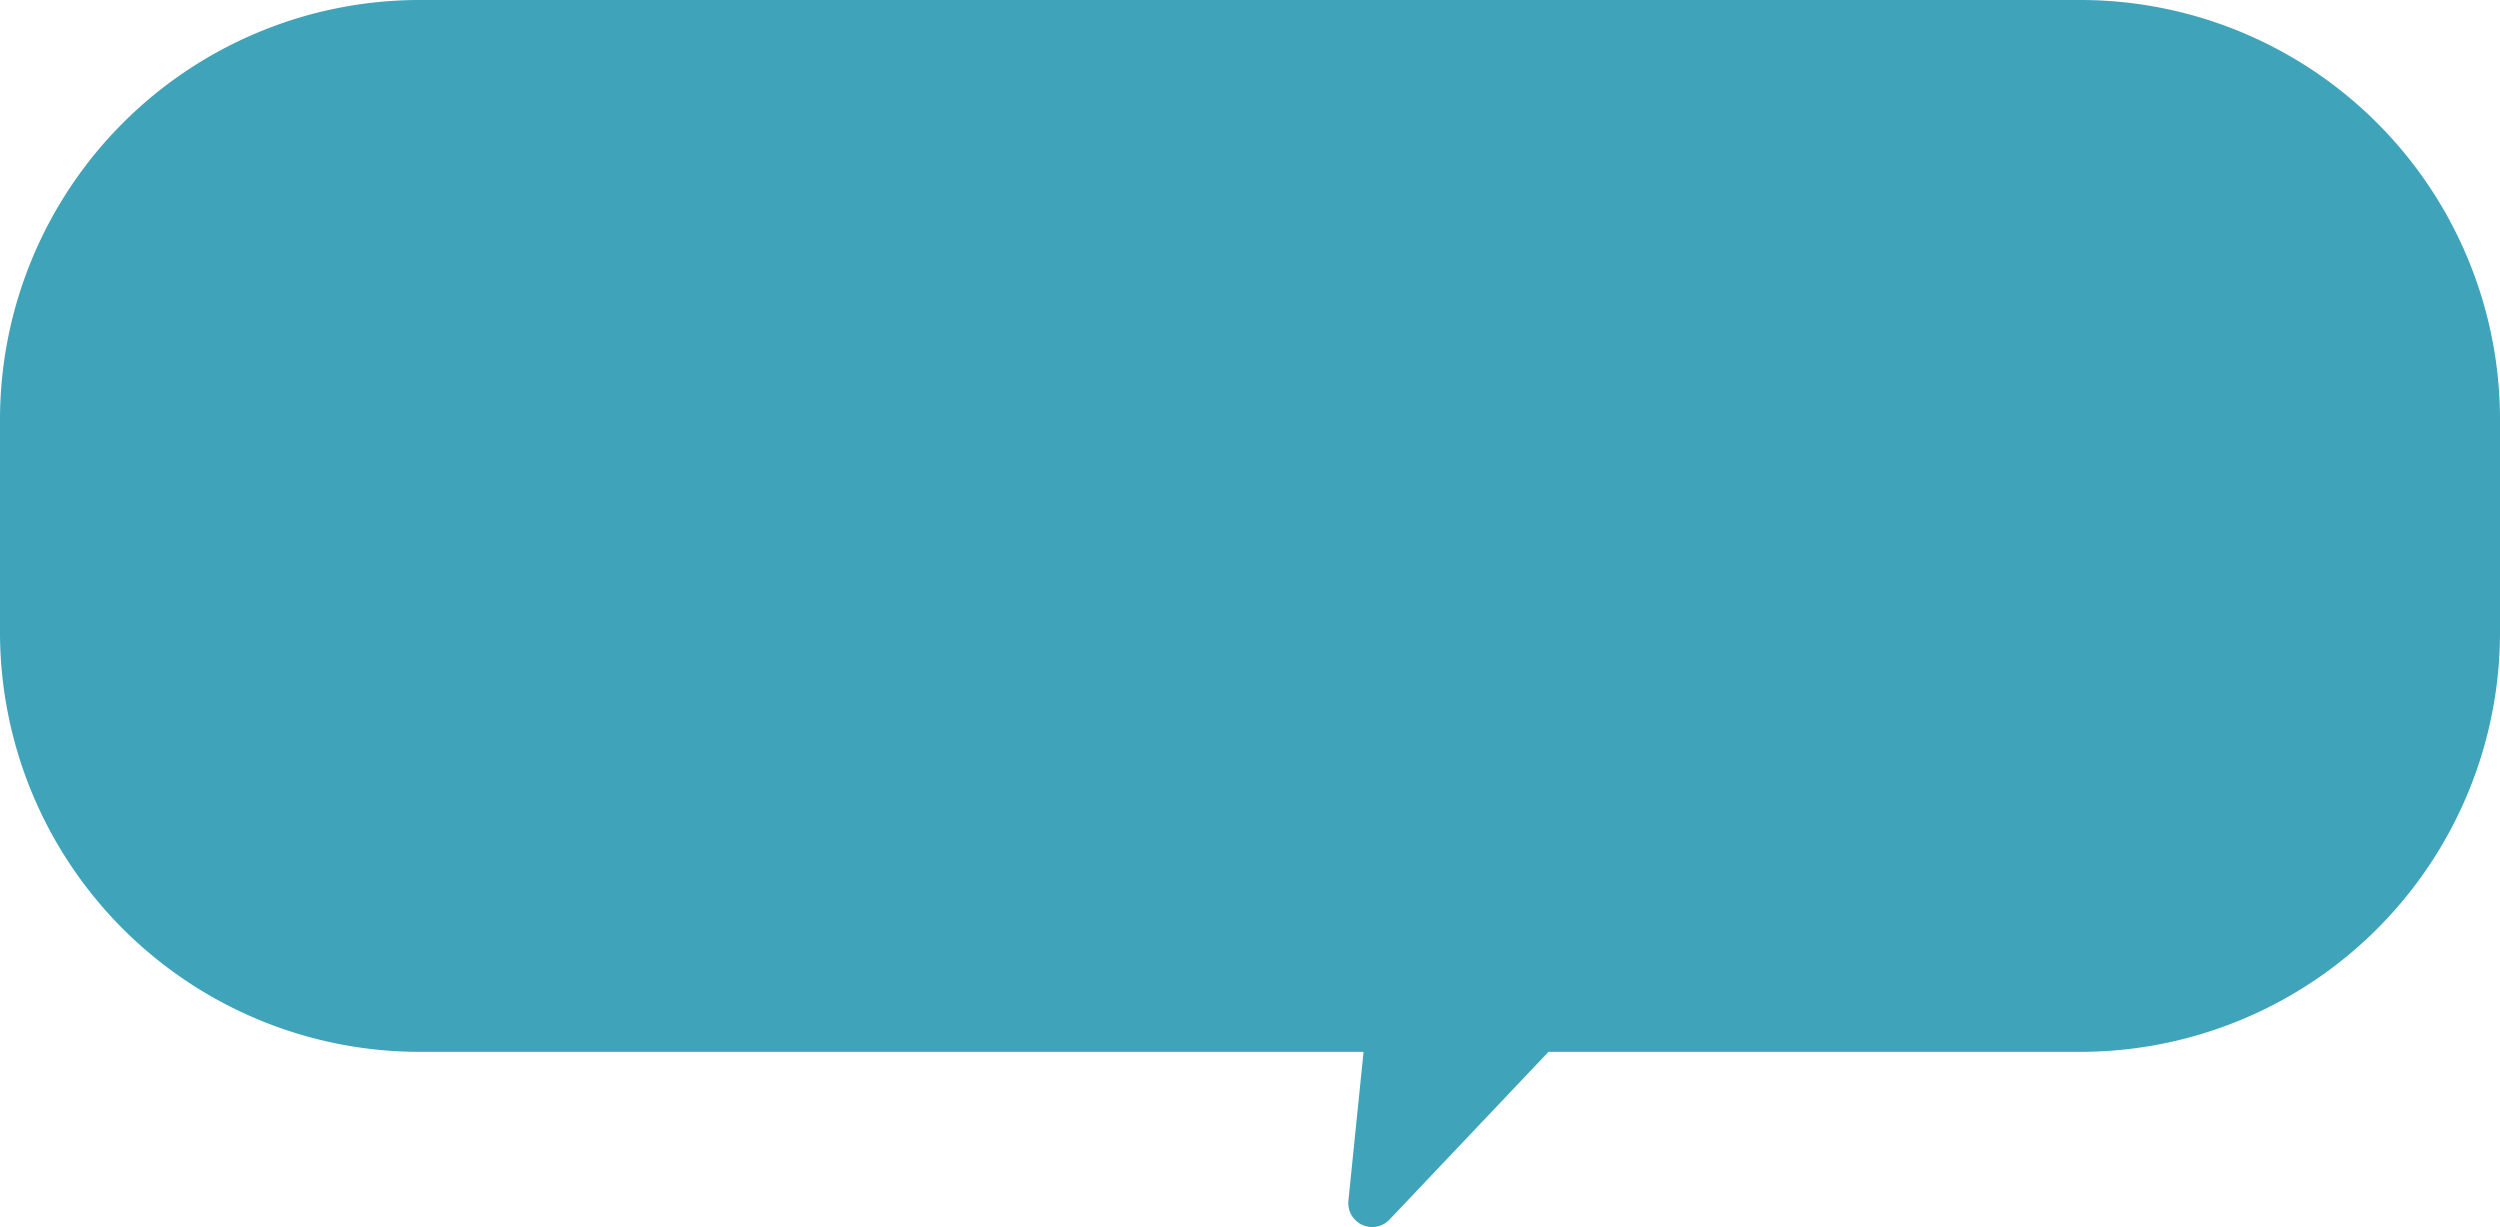 <svg xmlns="http://www.w3.org/2000/svg" width="250" height="122.71" viewBox="0 0 250 122.71">
  <path id="パス_1902" data-name="パス 1902" d="M188.025,20H21.975A41.975,41.975,0,0,0-20,61.975V83.21a41.975,41.975,0,0,0,41.975,41.975h94.381l-1.515,14.889a2.388,2.388,0,0,0,4.108,1.884l15.9-16.773h53.18A41.975,41.975,0,0,0,230,83.21V61.975A41.975,41.975,0,0,0,188.025,20" transform="translate(20 -20)" fill="#3fa3ba"/>
</svg>
